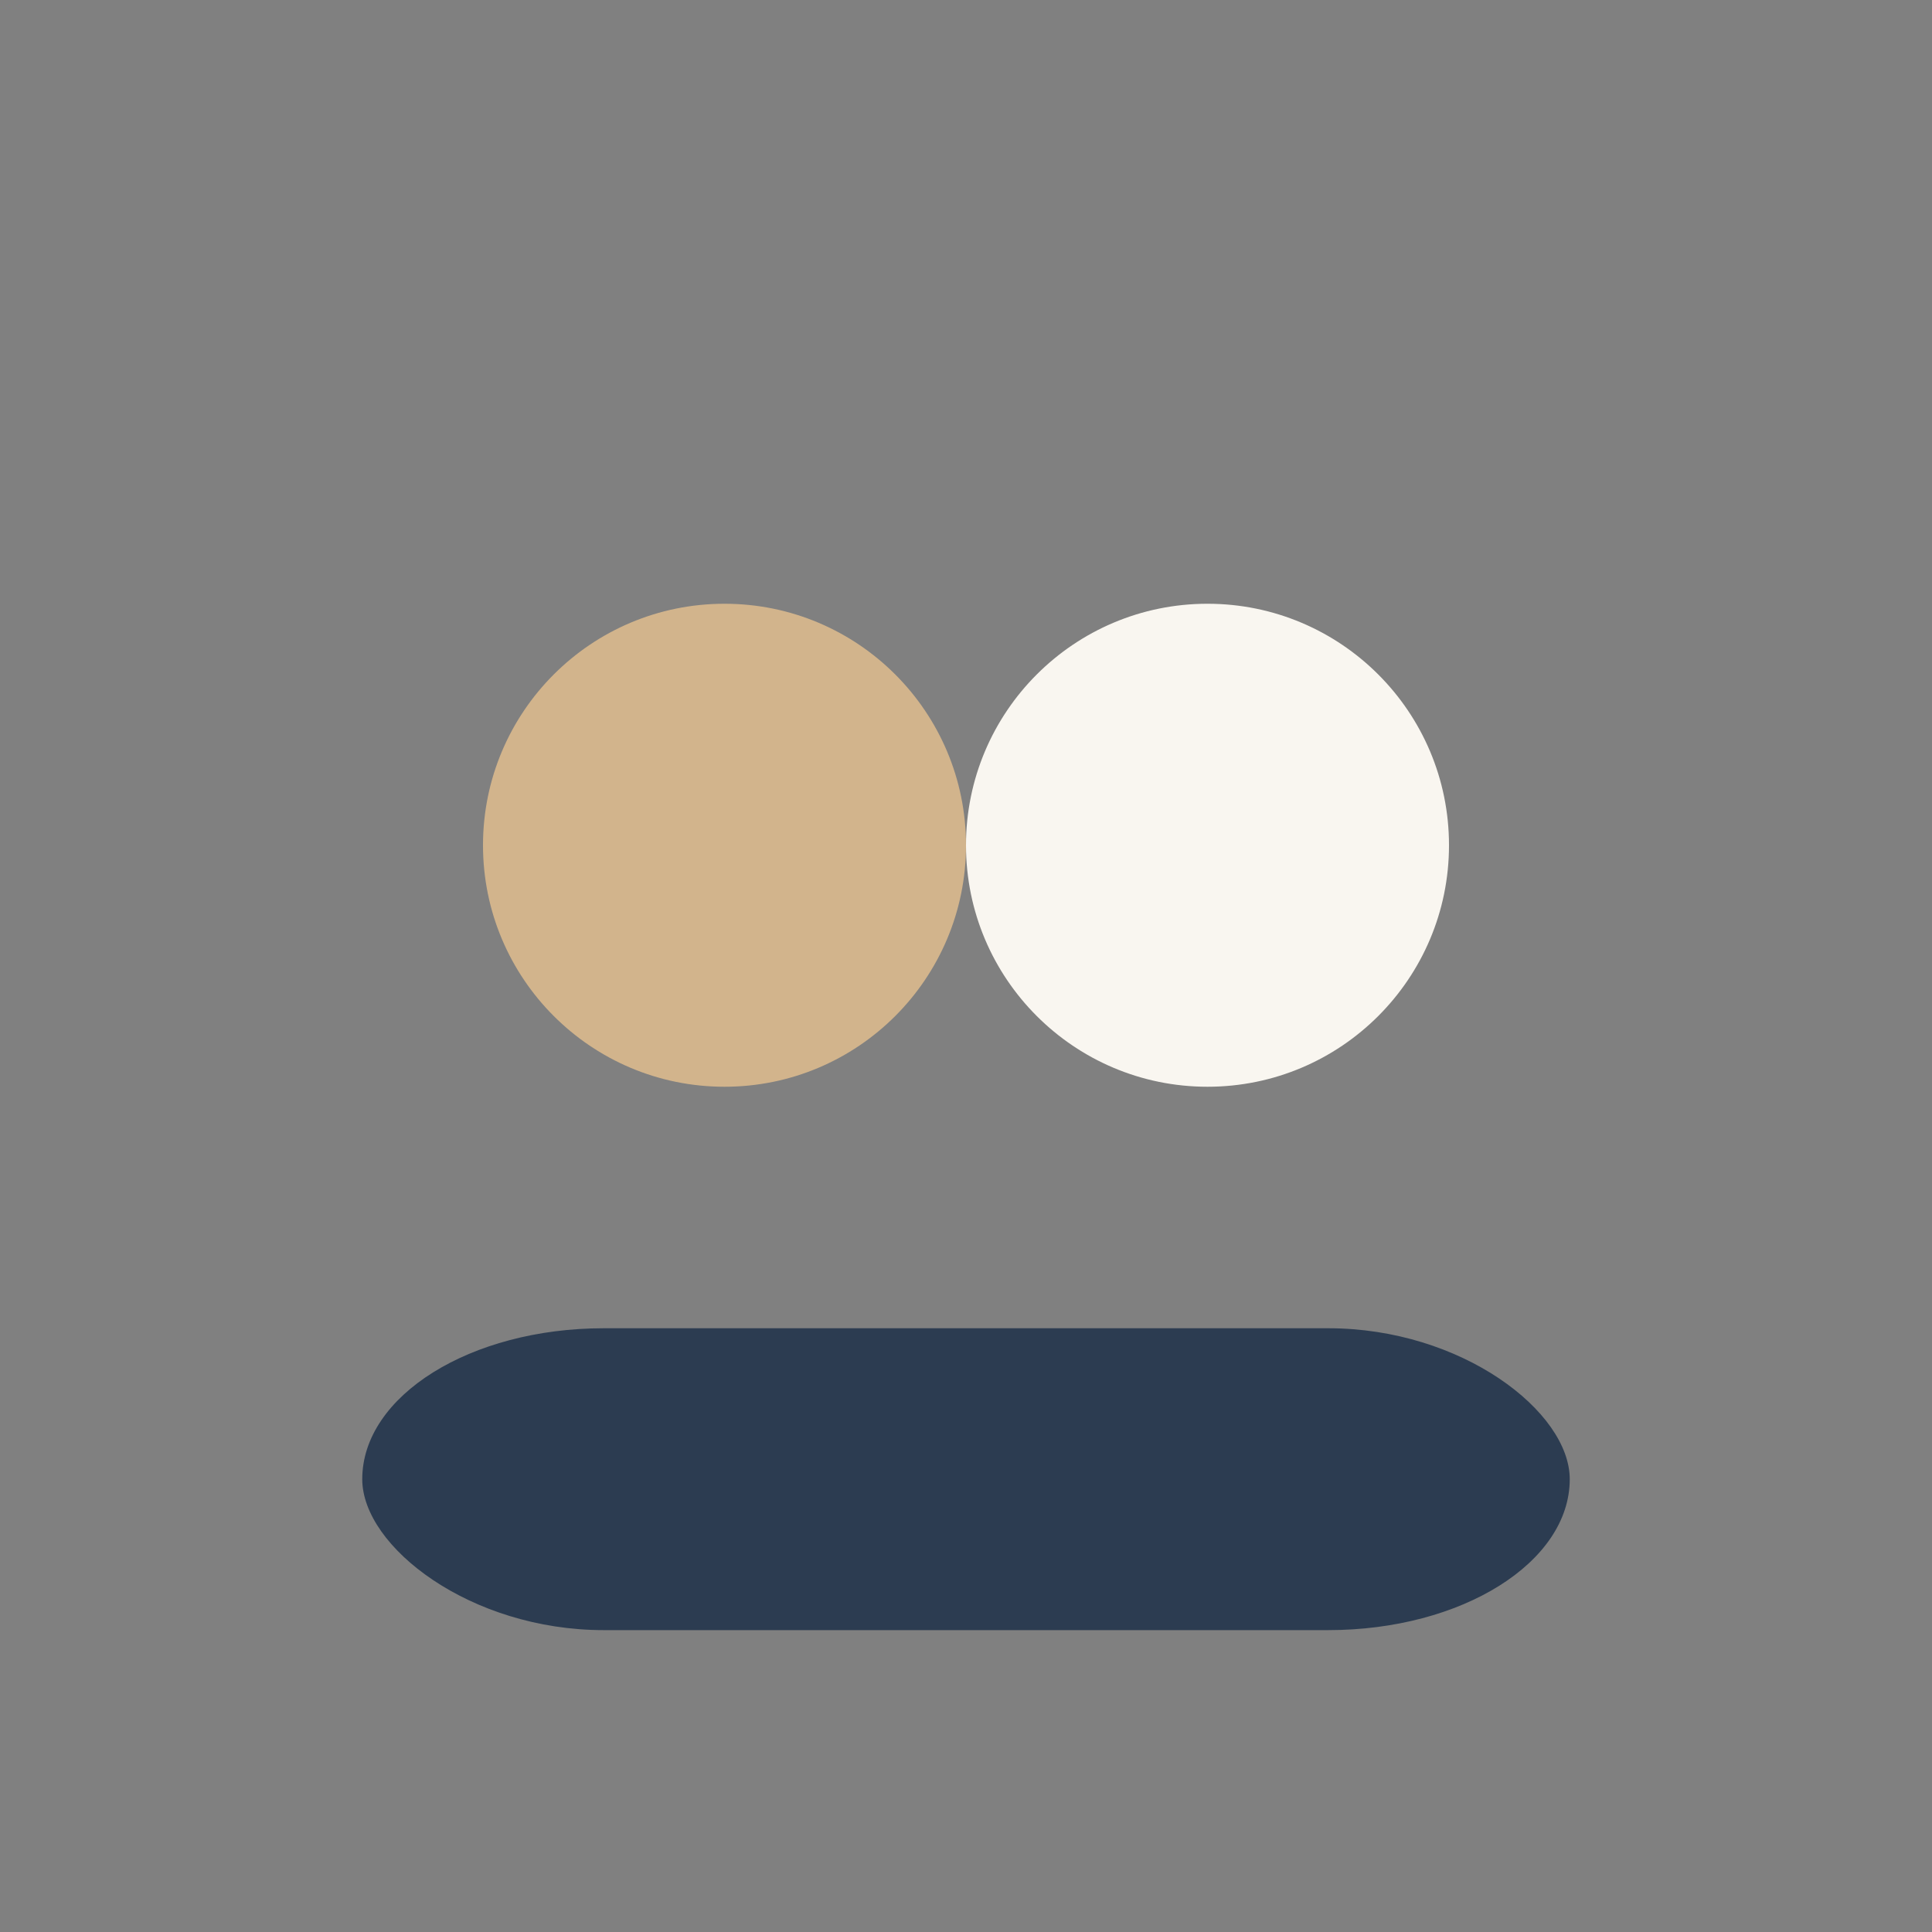 <?xml version="1.0" encoding="UTF-8"?>
<svg xmlns="http://www.w3.org/2000/svg" width="32" height="32" viewBox="0 0 32 32"><rect x="0" y="0" width="32" height="32" fill="#808080" stroke="none"/><circle cx="12" cy="14" r="4" fill="#D2B48C"/><circle cx="20" cy="14" r="4" fill="#F9F6F0"/><rect x="6" y="22" width="20" height="5" rx="4" fill="#2C3C51"/></svg>